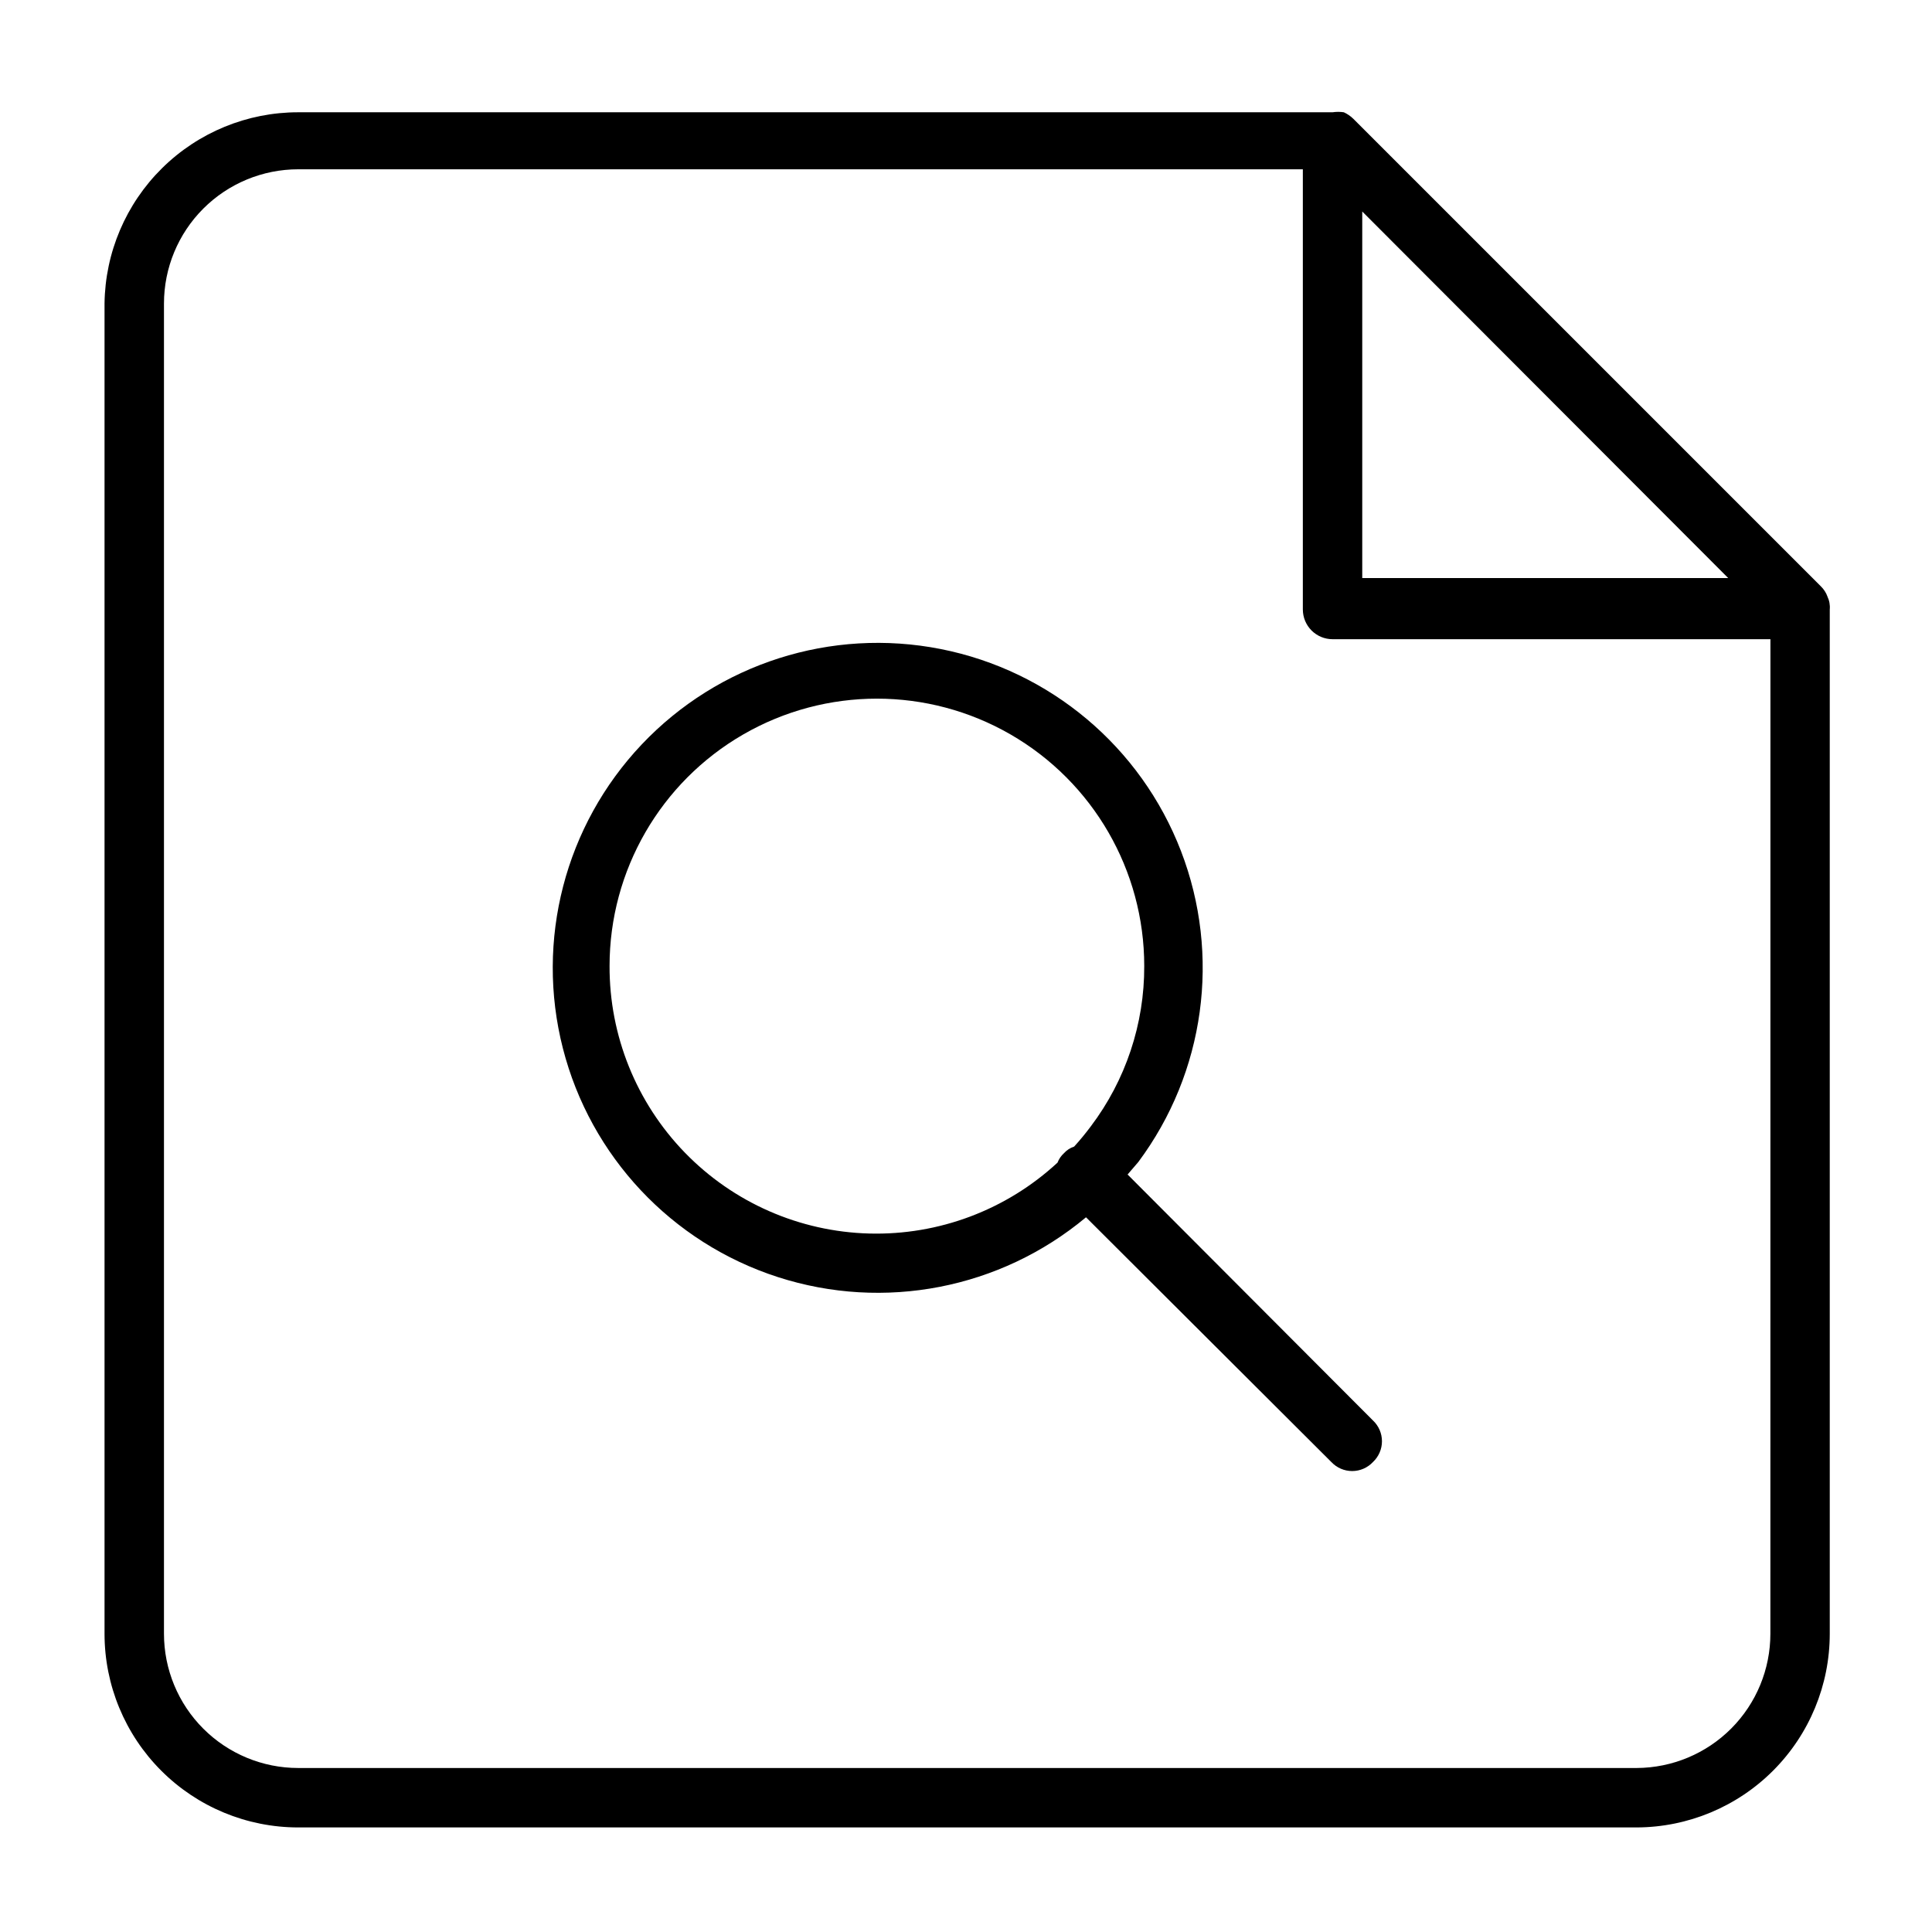 <?xml version="1.0" encoding="UTF-8"?>
<!-- Uploaded to: SVG Repo, www.svgrepo.com, Generator: SVG Repo Mixer Tools -->
<svg fill="#000000" width="800px" height="800px" version="1.1" viewBox="144 144 512 512" xmlns="http://www.w3.org/2000/svg">
 <g>
  <path d="m628.29 302.07c-0.367-1.012-0.961-1.926-1.734-2.676l-123.91-123.91c-0.734-0.719-1.586-1.305-2.519-1.73-0.988-0.148-1.996-0.148-2.988 0h-274.11c-13.504-0.004-26.465 5.32-36.07 14.809-9.609 9.488-15.09 22.383-15.254 35.887v352.51c0 13.613 5.406 26.668 15.031 36.293s22.68 15.035 36.293 15.035h354.71c13.582-0.043 26.598-5.469 36.191-15.09 9.59-9.621 14.977-22.652 14.977-36.238v-271.43c0.113-1.191-0.105-2.391-0.629-3.465zm-123.28-102.02 96.984 97.141h-96.984zm108.16 376.91v-0.004c0 9.41-3.727 18.438-10.363 25.105-6.641 6.668-15.648 10.434-25.059 10.477h-354.71c-9.438 0-18.488-3.75-25.16-10.422s-10.422-15.723-10.422-25.16v-352.51c0-9.438 3.75-18.488 10.422-25.16s15.723-10.422 25.16-10.422h266.23v116.66c0 2.086 0.832 4.09 2.309 5.566 1.477 1.477 3.477 2.305 5.566 2.305h116.04z"/>
  <path d="m445.66 451.95c17.668-23.707 21.941-54.82 11.312-82.414-10.625-27.594-34.664-47.805-63.672-53.535-29.004-5.731-58.926 3.82-79.246 25.297-20.324 21.477-28.207 51.875-20.883 80.523 7.324 28.645 28.832 51.531 56.969 60.617 28.137 9.09 58.969 3.106 81.664-15.844l65.023 64.867v-0.004c1.43 1.523 3.422 2.387 5.512 2.387 2.086 0 4.082-0.863 5.508-2.387 1.523-1.43 2.387-3.422 2.387-5.512 0-2.086-0.863-4.082-2.387-5.508l-65.023-65.18zm-140.12-51.953c0-25.312 13.504-48.703 35.422-61.359 21.922-12.652 48.93-12.652 70.848 0 21.922 12.656 35.426 36.047 35.426 61.359 0.059 15.336-4.922 30.27-14.168 42.508-1.418 1.891-2.832 3.621-4.41 5.352-1.027 0.332-1.953 0.93-2.676 1.734-0.766 0.691-1.359 1.555-1.73 2.516-13.551 12.543-31.465 19.285-49.918 18.789-18.453-0.496-35.984-8.191-48.836-21.438-12.855-13.25-20.02-31.004-19.957-49.461z"/>
 </g>
</svg>